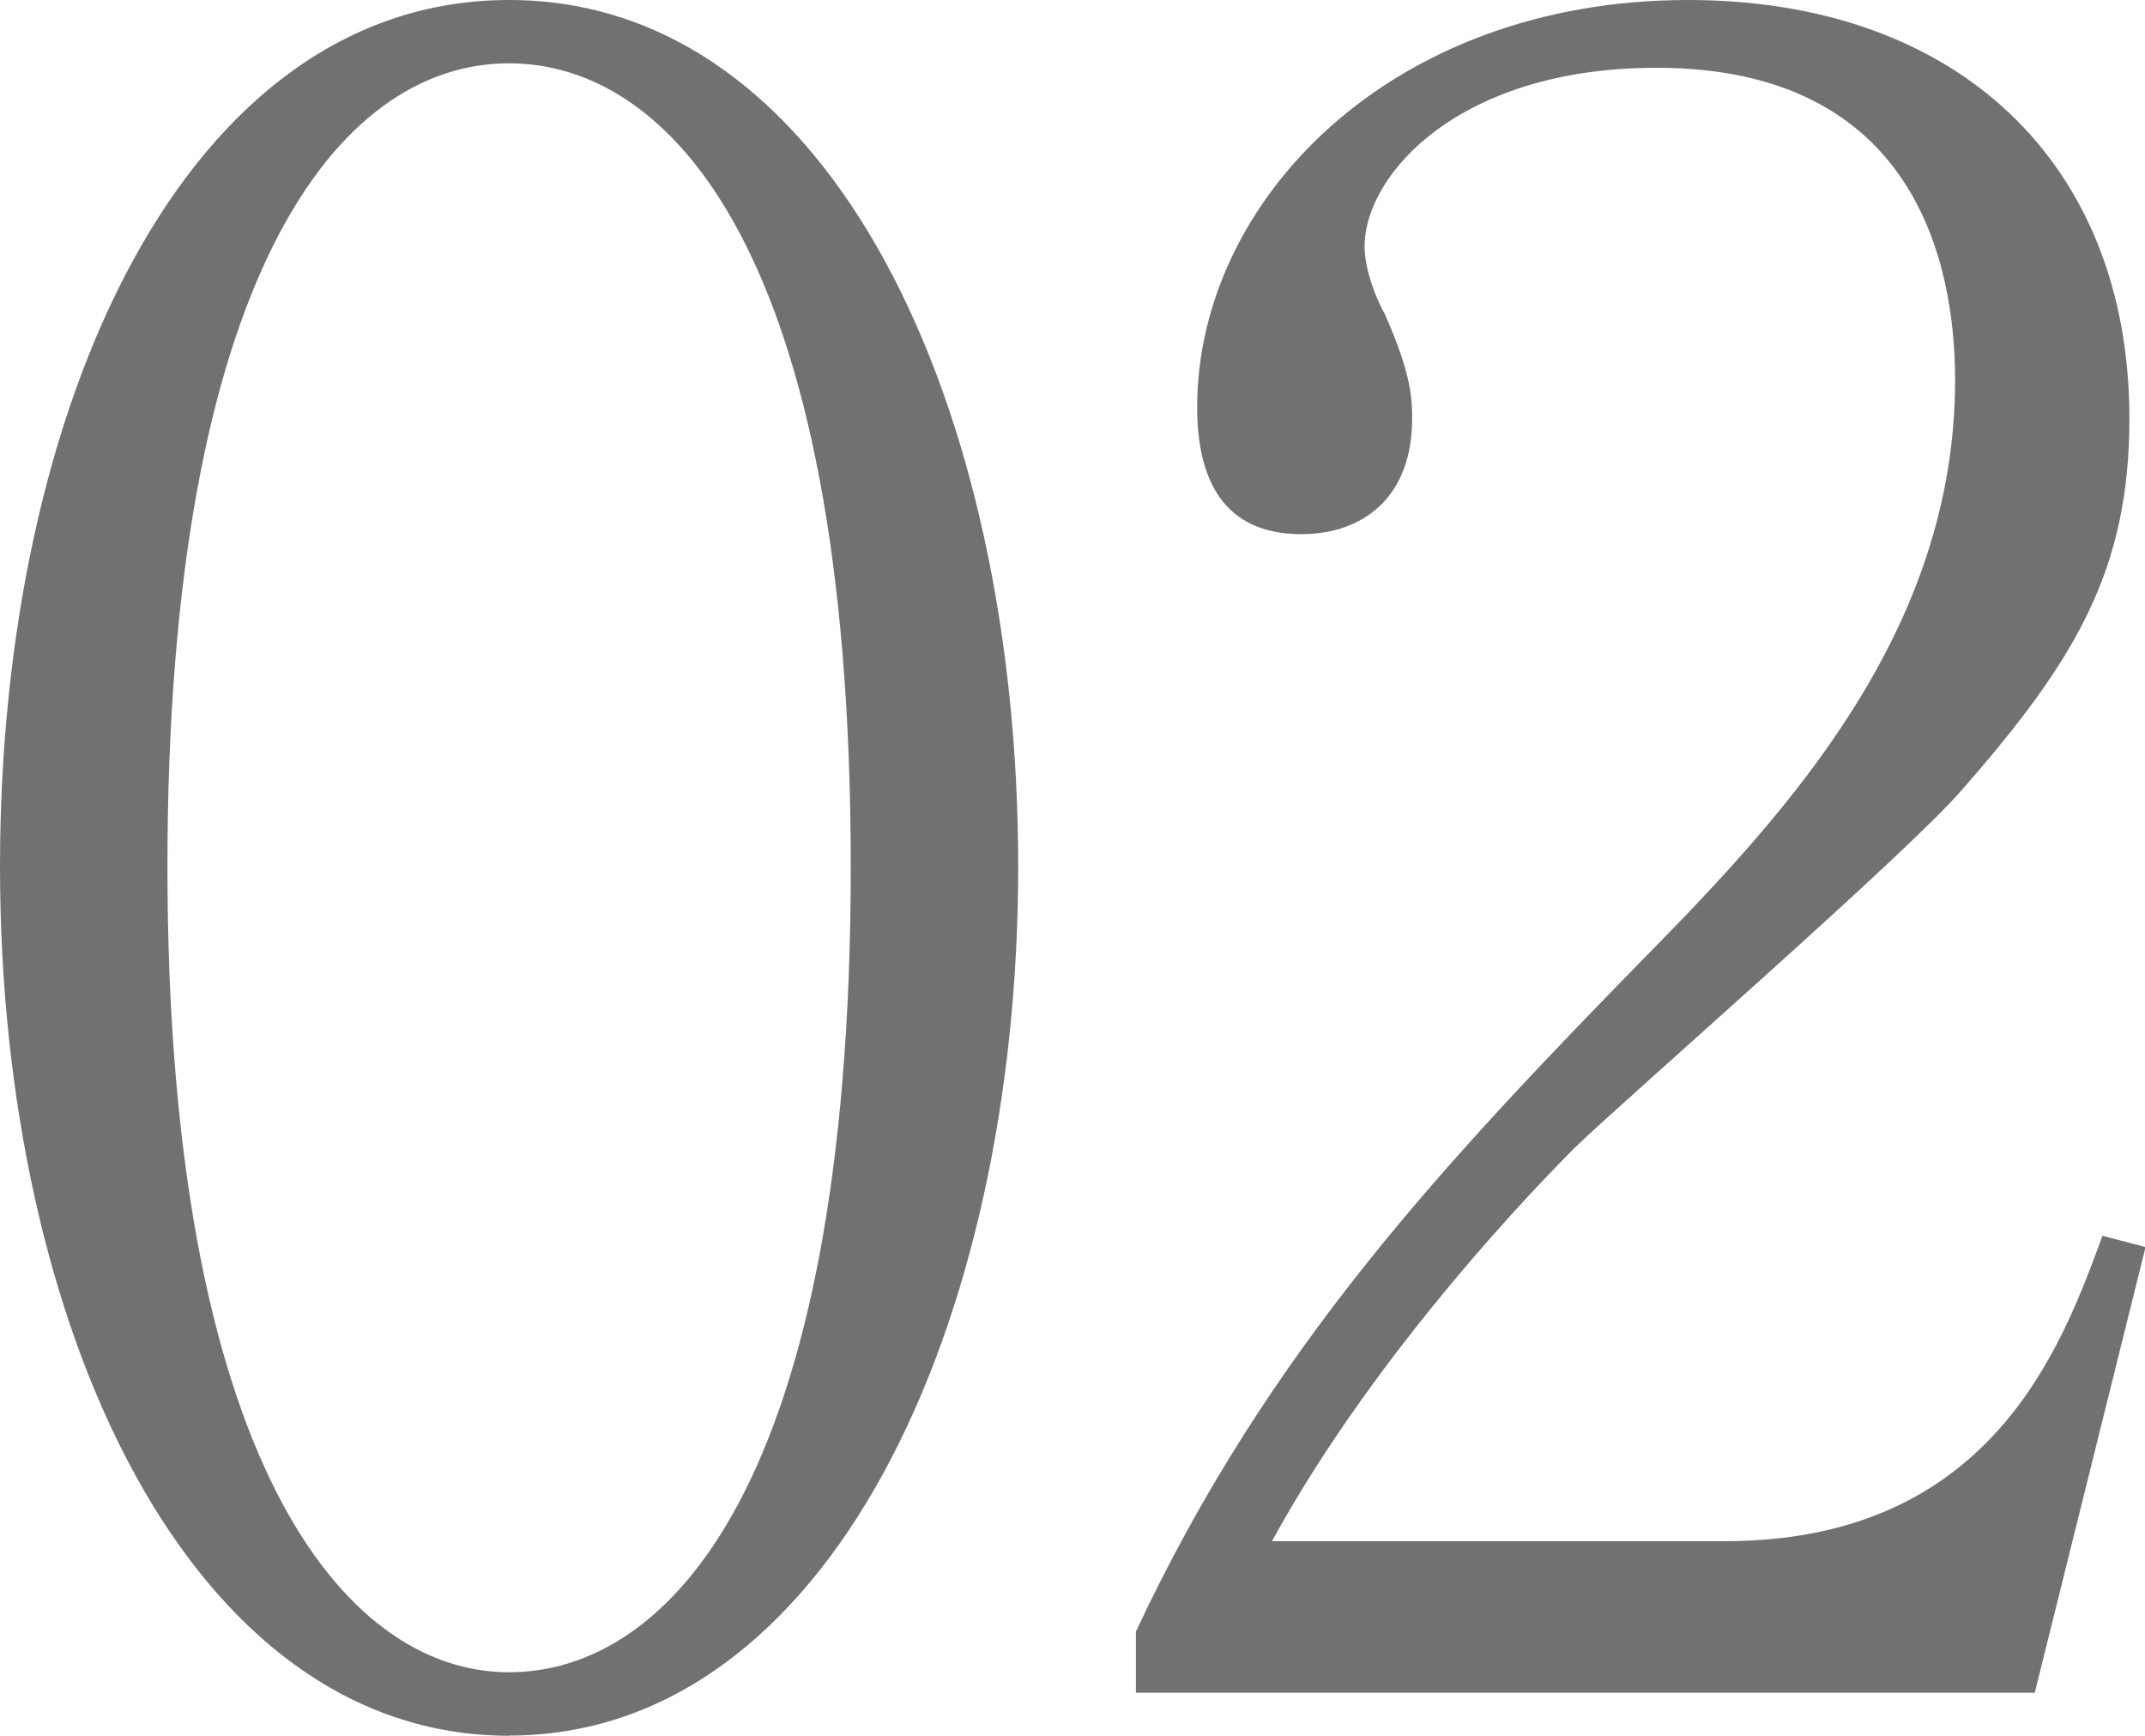 <svg xmlns="http://www.w3.org/2000/svg" viewBox="0 0 115.55 93.49"><path d="M27.42 93.49C10.24 93.49 0 71.55 0 46.68S9.99 0 27.42 0s27.43 21.94 27.43 46.68-10.24 46.8-27.43 46.8zm0-90.08c-9.26 0-18.4 11.58-18.4 43.27s9.38 43.39 18.4 43.39c8.53 0 18.41-9.99 18.41-43.39S35.96 3.41 27.42 3.41zm82.16 87.76H61.19v-3.29c7.07-15.11 16.58-25.23 27.55-36.45 7.68-7.8 16.58-17.55 16.58-30.96 0-6.34-2.19-16.82-16.09-16.82-10.6 0-15.72 5.73-15.72 9.63 0 1.22.61 2.8 1.1 3.66 1.46 3.29 1.46 4.63 1.46 5.61 0 4.27-2.68 6.22-5.97 6.22-4.27 0-5.61-3.05-5.61-6.83C64.49 10.85 74.85 0 90.94 0c14.5 0 23.77 8.78 23.77 22.55 0 8.17-2.93 13.04-9.02 19.99-2.93 3.41-17.92 16.45-20.84 19.26-1.58 1.58-10.6 10.73-16.33 21.21H92.9c14.38 0 18.16-10.48 20.36-16.45l2.32.61-5.97 24.01z" fill="#727171"/></svg>